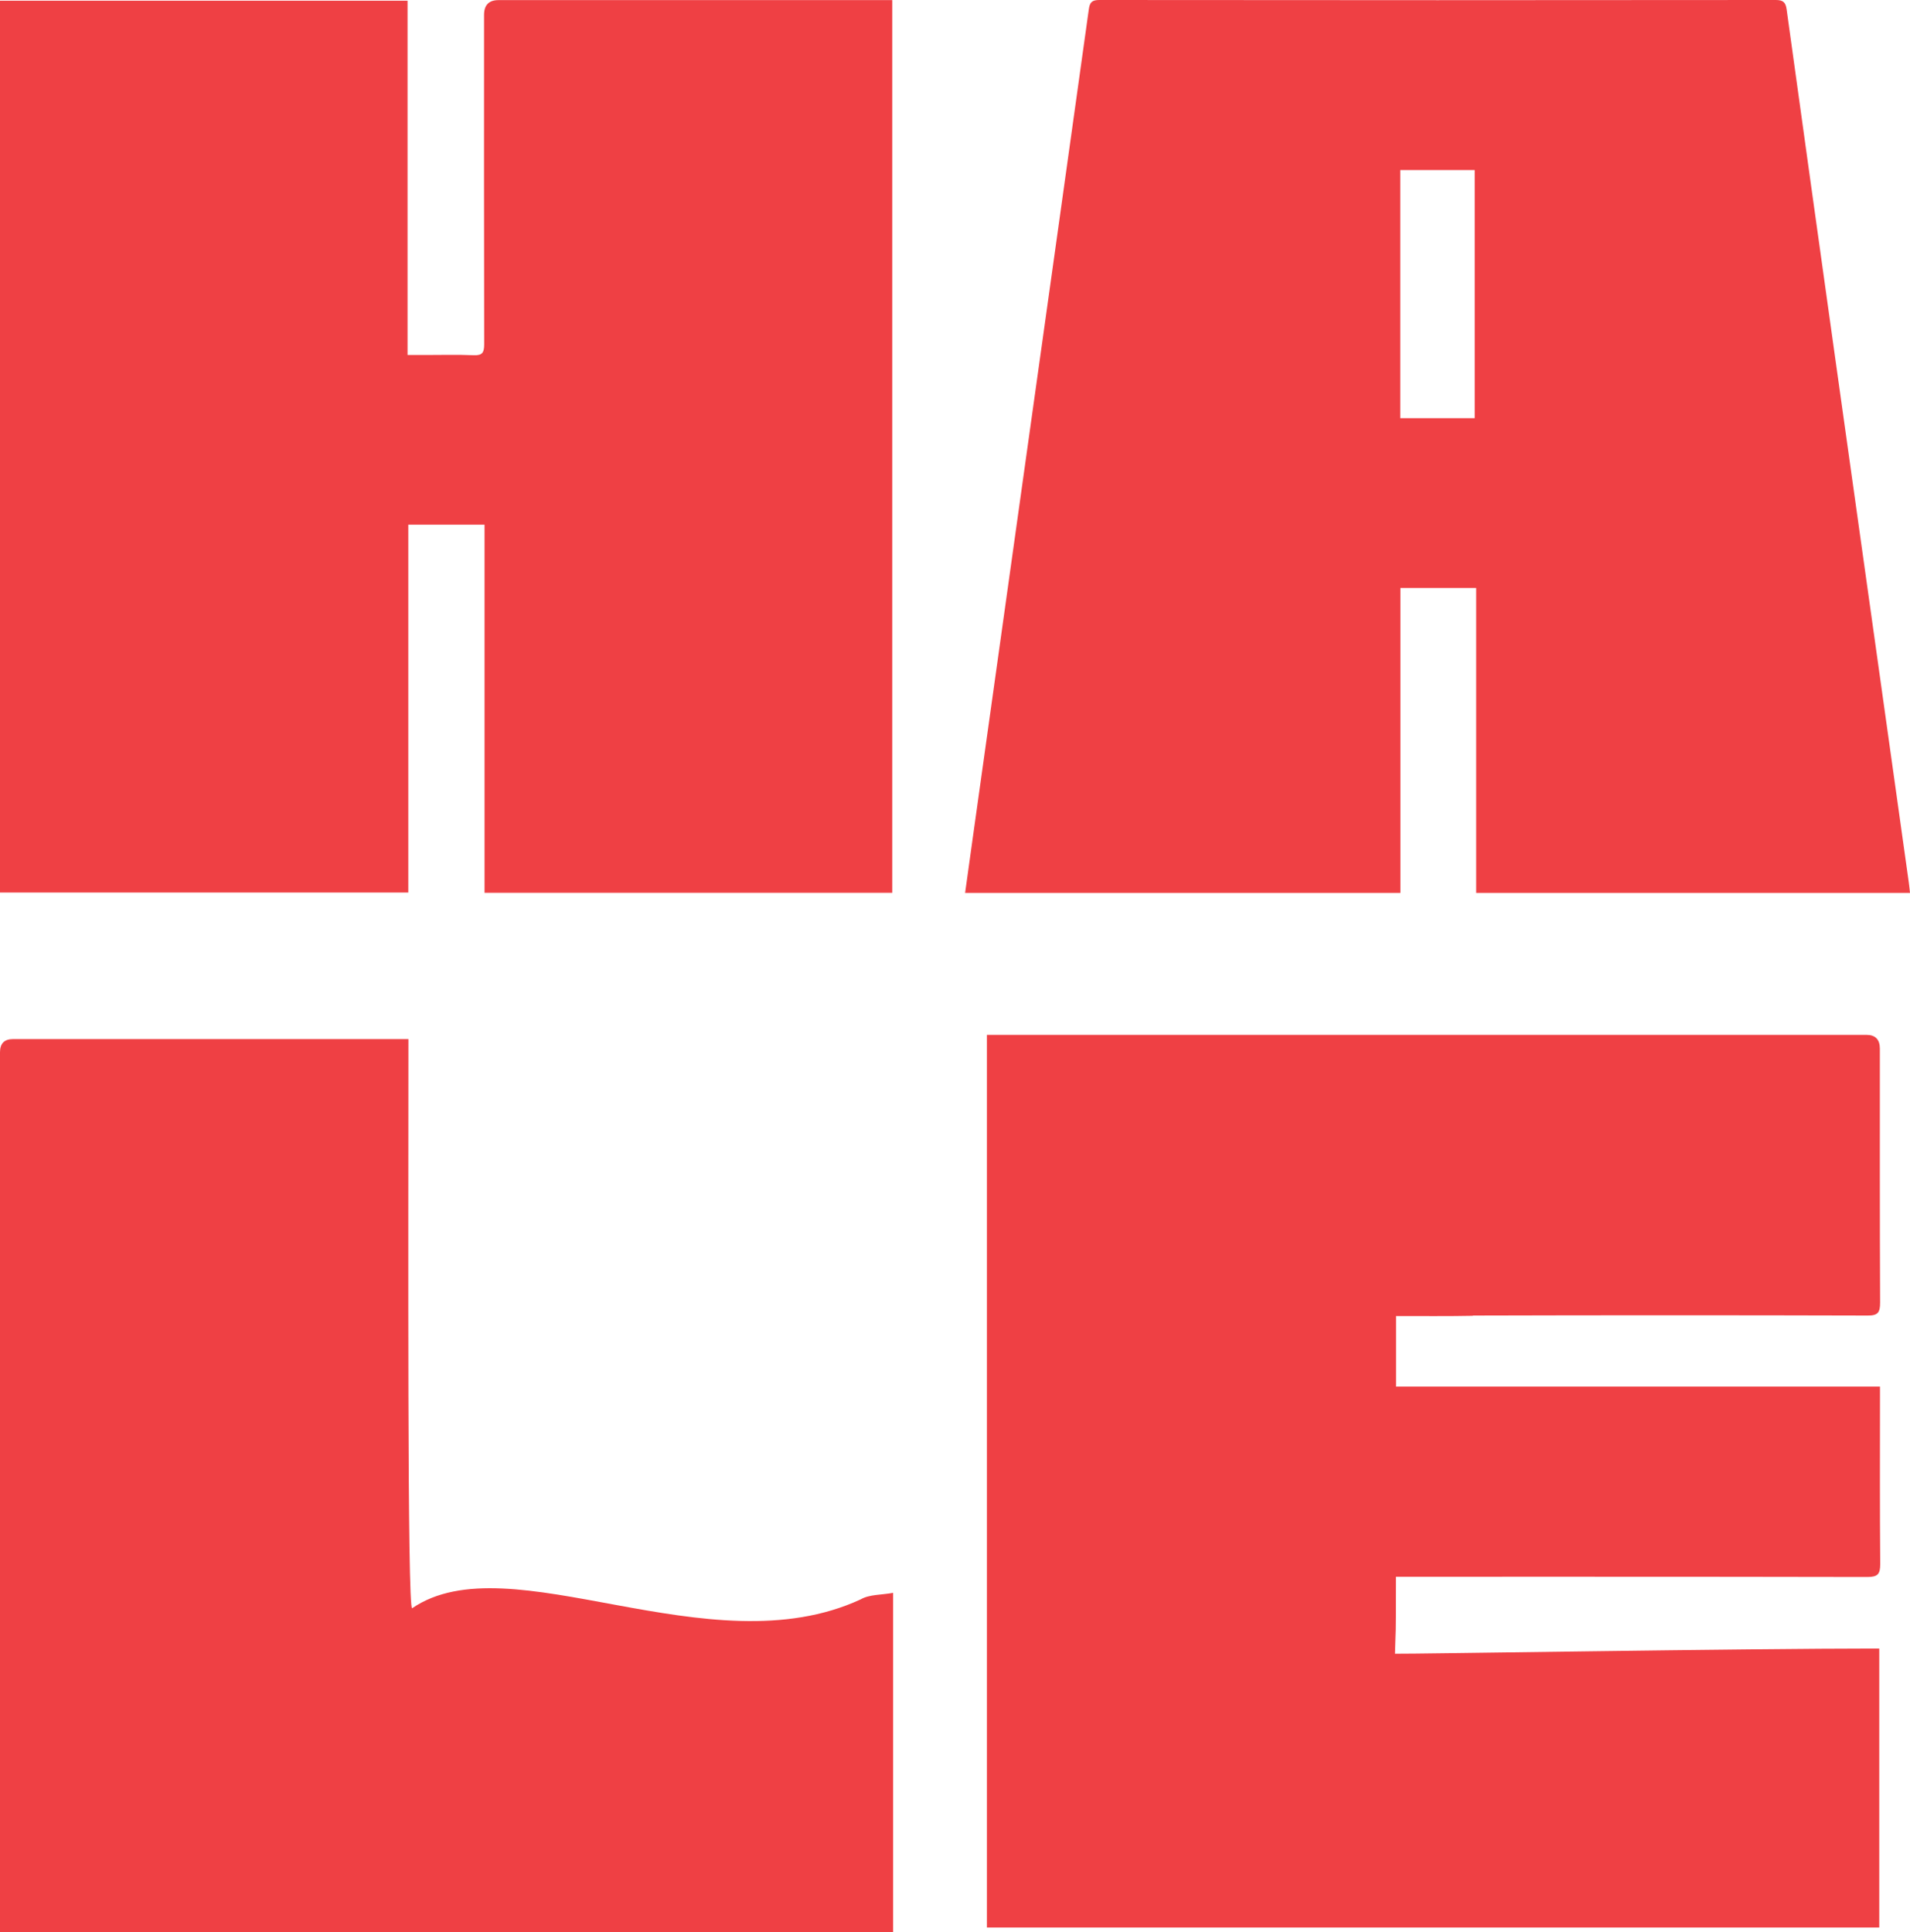 <?xml version="1.0" encoding="UTF-8"?><svg xmlns="http://www.w3.org/2000/svg" viewBox="0 0 157.79 159.62"><defs><style>.d{fill:#ef4044;}</style></defs><g id="a"/><g id="b"><g id="c"><g><path class="d" d="M40.03,43.35h-6.3v30.39H0V.06H33.67V29.33c.55,0,1.01,0,1.46,0,1.33,0,2.67-.04,4,.02,.72,.03,.87-.23,.87-.9-.02-9.07-.01-18.15-.01-27.22q0-1.22,1.19-1.22c10.47,0,20.93,0,31.4,0h1.13V73.76H40.03v-30.41Z"/><path class="d" d="M0,159.62v-1.08C0,134.67,0,110.81,0,86.94q0-1.09,1.07-1.09c10.55,0,21.1,0,31.65,0h1.02c0,15.8-.1,47.26,.31,47.02,8.08-5.52,24.55,5.06,37.05-.73,.72-.42,1.72-.36,2.68-.54v28.02H0Z"/><path class="d" d="M155.25,136.19v23.06H81.53V85.5h1.04c23.87,0,47.75,0,71.62,0q1.11,0,1.11,1.14c0,6.99-.01,13.99,.02,20.98,0,.81-.17,1.08-1.04,1.07-10.58-.03-22.04-.03-32.61,0,0-1.07,0,.87,0,.02-1.77,.04-4.5,.02-6.34,.02v5.83h39.98v.92c0,4.58-.02,9.16,.02,13.74,0,.83-.2,1.07-1.06,1.07-12.58-.03-38.5-.02-38.95-.02,0,5.64-.02,3.9-.08,6.36,1.29,.03,28.76-.43,40.01-.43Z"/><g><path class="d" d="M157.79,73.77c-.04-.33-.06-.6-.1-.87-2.02-14.39-4.04-28.79-6.06-43.18-1.35-9.64-2.7-19.29-4.03-28.93C147.52,.2,147.32,0,146.71,0c-18.63,.02-37.25,.02-55.88,0-.6,0-.8,.17-.88,.77-1.64,11.79-3.3,23.57-4.95,35.36-1.54,10.99-3.08,21.98-4.62,32.97-.21,1.53-.43,3.06-.65,4.67h35.96v-25.19h6.26v25.19h35.85Zm-35.96-39.22h-6.15V14.05h6.15v20.5Z"/><rect class="d" x="115.69" y="73.77" width="6.26" height="0"/></g></g></g></g></svg>